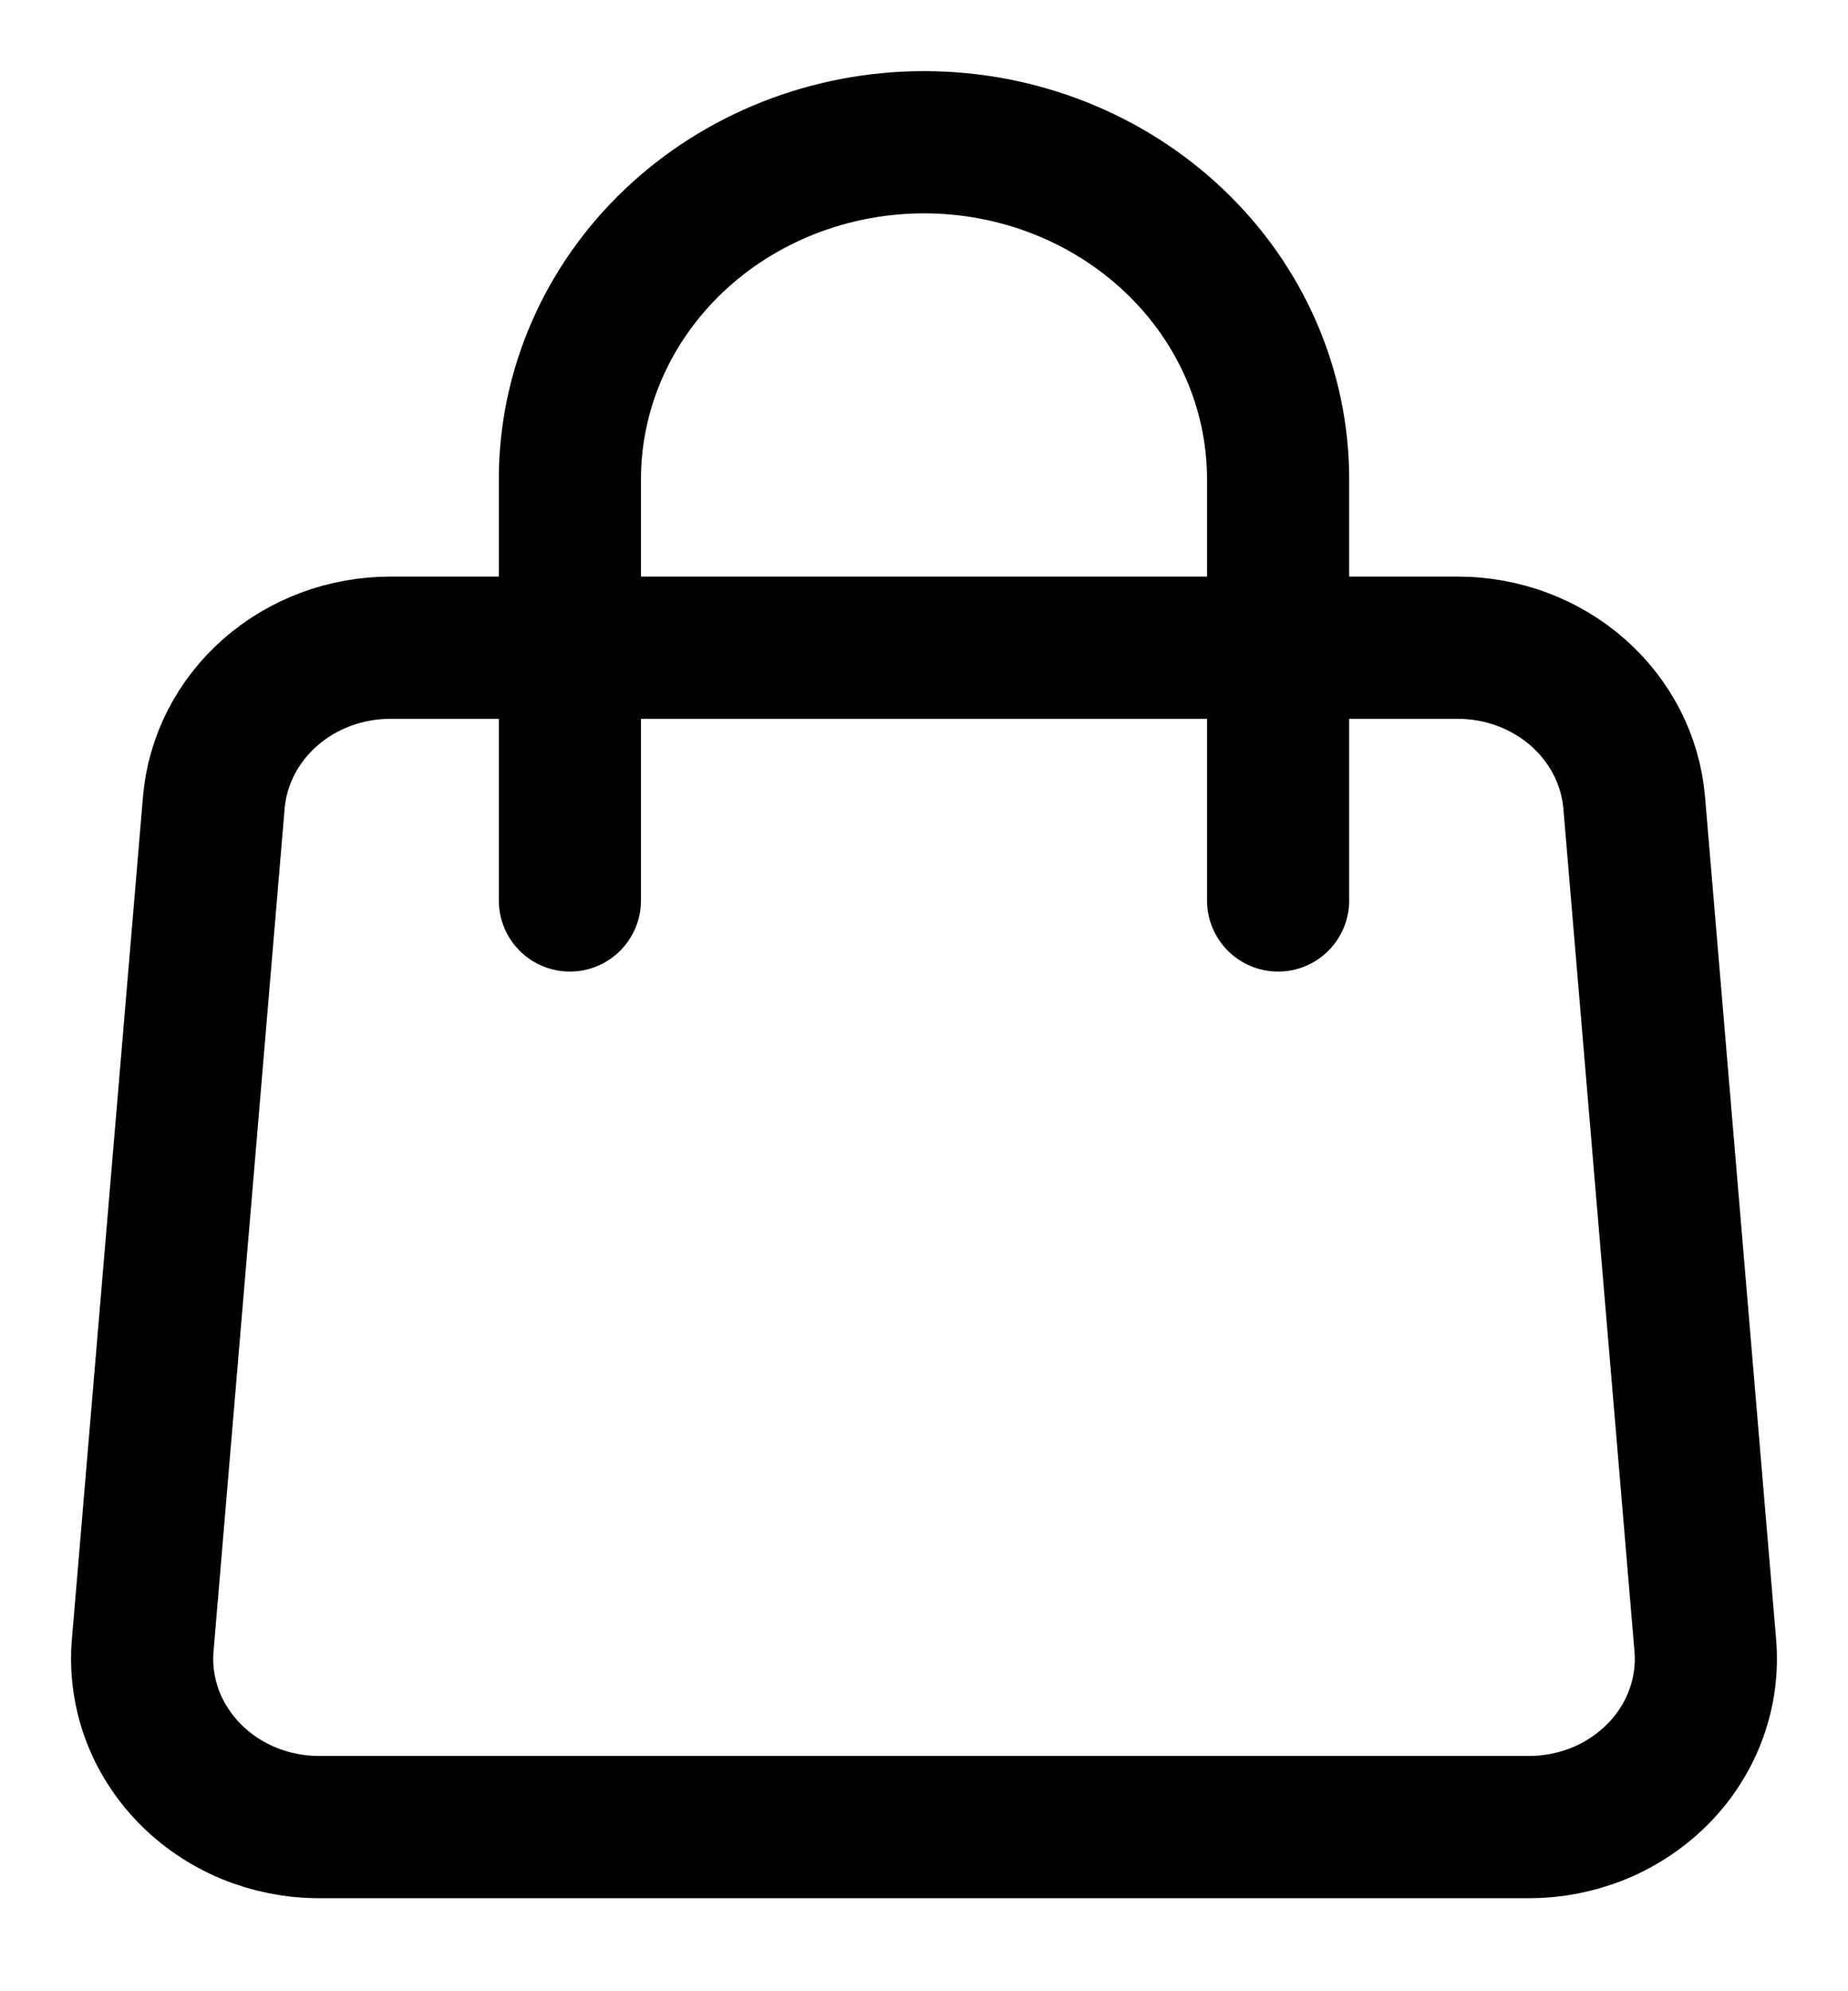 <svg width="13" height="14" viewBox="0 0 13 14" fill="none" xmlns="http://www.w3.org/2000/svg">
<path d="M1.504 5.644C1.529 5.347 1.671 5.07 1.901 4.868C2.131 4.666 2.433 4.554 2.746 4.554H10.254C10.567 4.554 10.869 4.666 11.099 4.868C11.329 5.07 11.471 5.347 11.496 5.644L11.996 11.567C12.01 11.73 11.988 11.894 11.932 12.049C11.876 12.203 11.787 12.345 11.67 12.465C11.553 12.585 11.412 12.681 11.254 12.747C11.097 12.812 10.927 12.846 10.755 12.846H2.245C2.073 12.846 1.903 12.812 1.746 12.747C1.588 12.681 1.447 12.585 1.33 12.465C1.214 12.345 1.124 12.203 1.068 12.049C1.012 11.894 0.99 11.73 1.004 11.567L1.504 5.644Z" stroke="black" stroke-linecap="round" stroke-linejoin="round"/>
<path d="M8.991 6.331V3.369C8.991 2.741 8.729 2.138 8.261 1.694C7.794 1.25 7.161 1 6.5 1C5.84 1 5.206 1.25 4.739 1.694C4.272 2.138 4.009 2.741 4.009 3.369V6.331" stroke="black" stroke-linecap="round" stroke-linejoin="round"/>
</svg>
